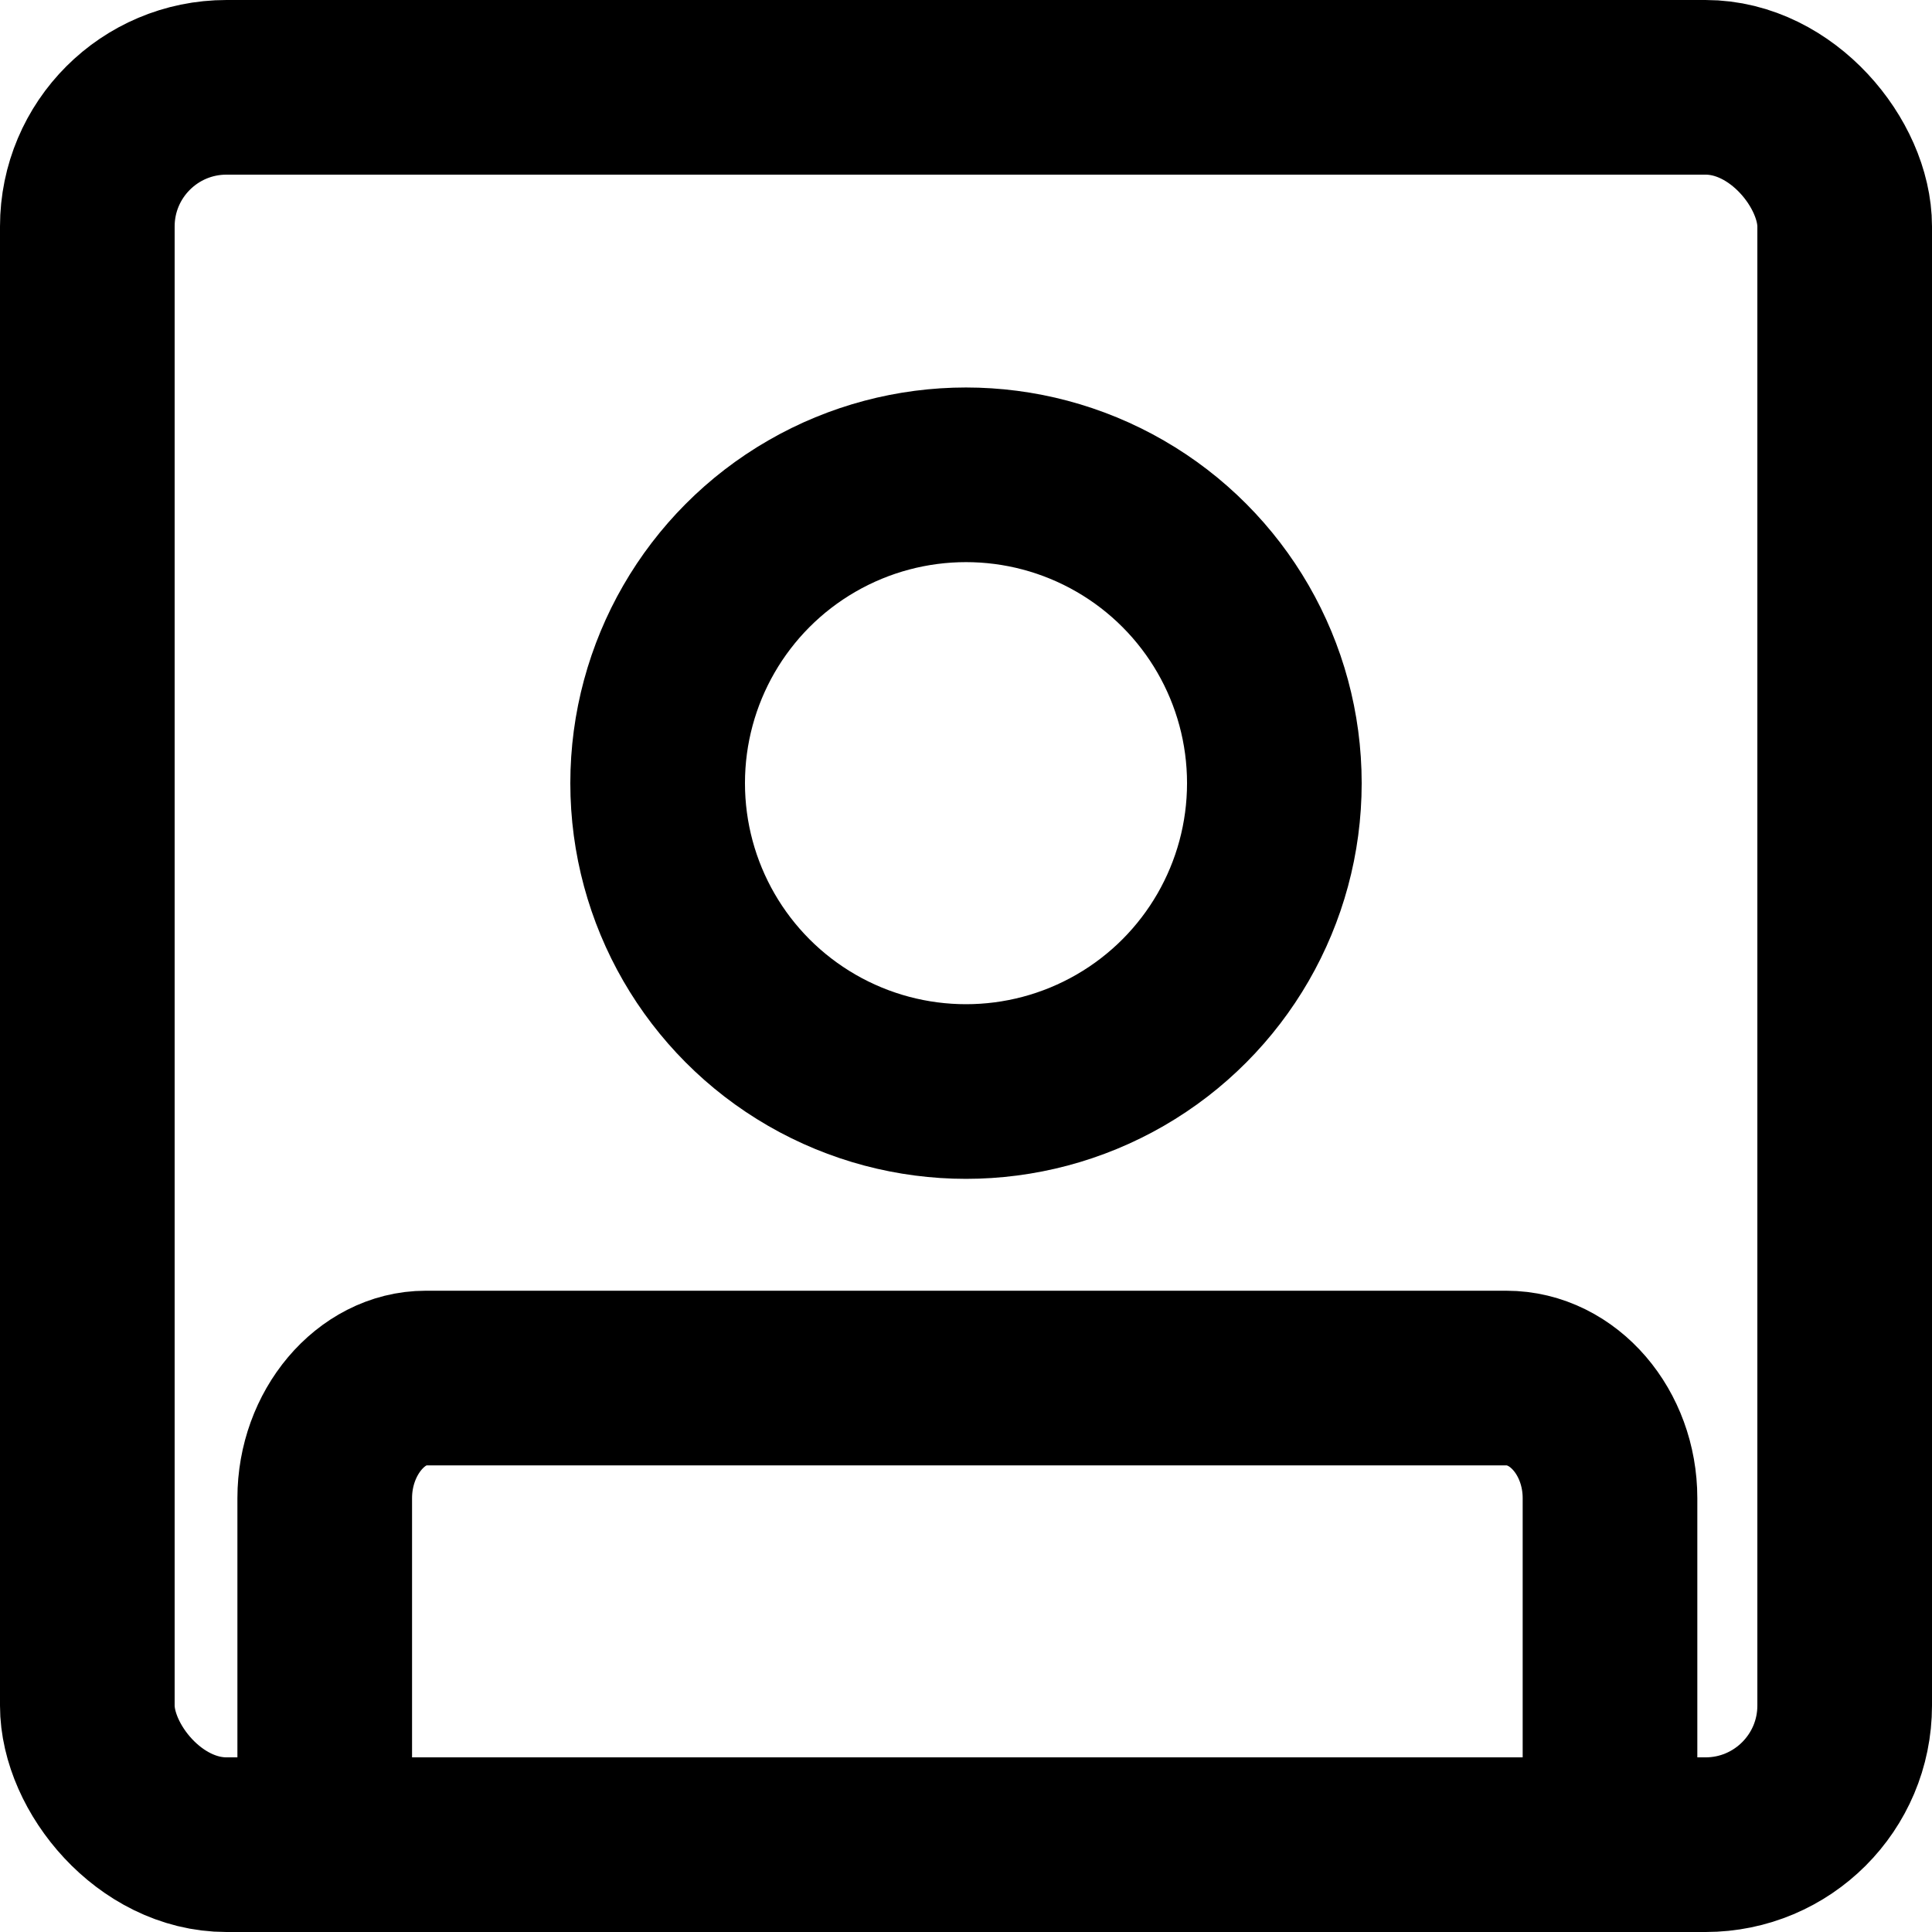 <?xml version="1.0" encoding="UTF-8"?>
<!DOCTYPE svg PUBLIC "-//W3C//DTD SVG 1.1//EN" "http://www.w3.org/Graphics/SVG/1.1/DTD/svg11.dtd">
<!-- Creator: CorelDRAW 2020 (64-Bit) -->
<svg xmlns="http://www.w3.org/2000/svg" xml:space="preserve" width="69px" height="69px" version="1.1" style="shape-rendering:geometricPrecision; text-rendering:geometricPrecision; image-rendering:optimizeQuality; fill-rule:evenodd; clip-rule:evenodd"
viewBox="0 0 708 708"
 xmlns:xlink="http://www.w3.org/1999/xlink"
 xmlns:xodm="http://www.corel.com/coreldraw/odm/2003">
 <defs>
  <style type="text/css">
   <![CDATA[
    .str0 {stroke:black;stroke-width:64;stroke-miterlimit:2.613}
    .str1 {stroke:black;stroke-width:64;stroke-linecap:round;stroke-miterlimit:2.613}
    .fil0 {fill:none}
   ]]>
  </style>
 </defs>
 <g id="Capa_x0020_1">
  <g id="_1477759278736">
   <rect class="fil0 str0" x="32" y="32" width="644" height="644" rx="51" ry="51"/>
   <g>
    <path class="fil0 str1" d="M119 676l0 -127c0,-24 17,-44 37,-44l396 0c21,0 38,20 38,44l0 127"/>
    <circle class="fil0 str0" cx="354" cy="287" r="113"/>
   </g>
  </g>
 </g>
</svg>
